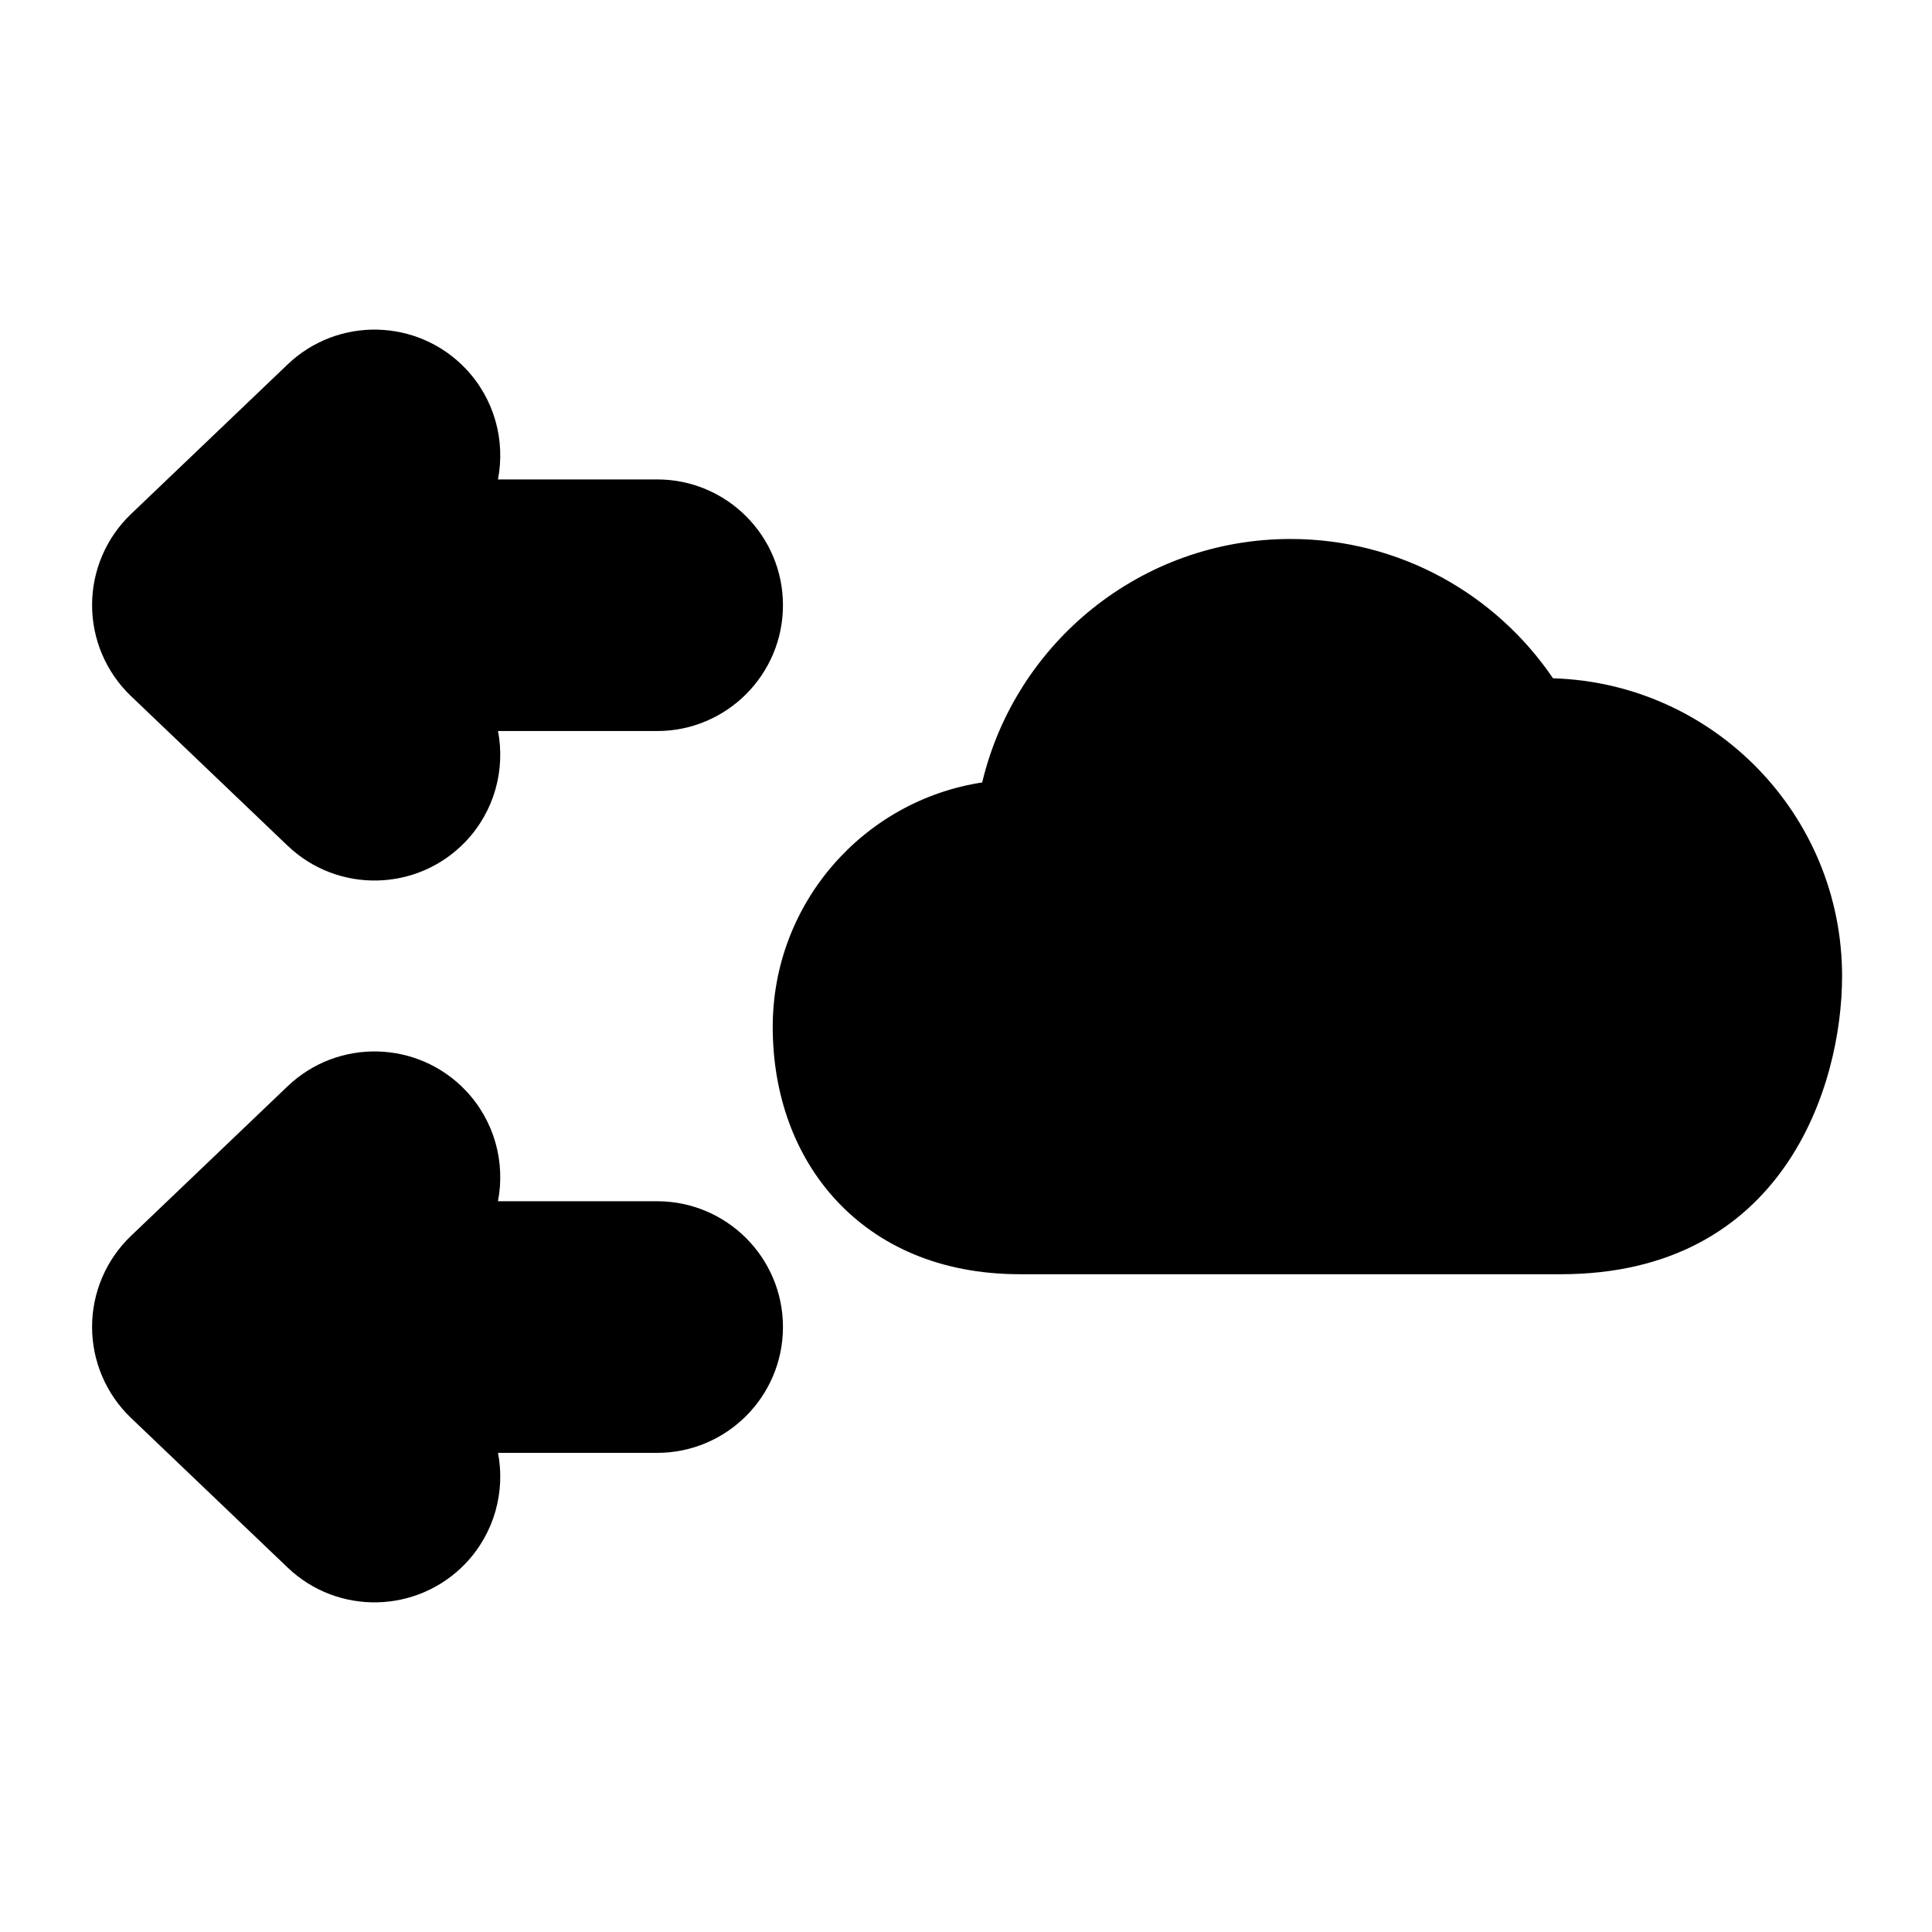 <?xml version="1.0" encoding="UTF-8"?>
<!-- Uploaded to: SVG Repo, www.svgrepo.com, Generator: SVG Repo Mixer Tools -->
<svg fill="#000000" width="800px" height="800px" version="1.1" viewBox="144 144 512 512" xmlns="http://www.w3.org/2000/svg">
 <g fill-rule="evenodd">
  <path d="m275.98 529.02c1.953 10.234-0.898 21.223-8.629 29.332-12.723 13.289-33.832 13.777-47.137 1.055l-41.516-39.66c-6.582-6.297-10.297-15.004-10.297-24.105s3.715-17.805 10.297-24.105l41.516-39.66c13.305-12.723 34.418-12.234 47.137 1.055 7.746 8.125 10.598 19.145 8.613 29.41h42.18c18.406 0 33.348 14.926 33.348 33.332s-14.941 33.348-33.348 33.348z"/>
  <path d="m275.98 337.73c1.953 10.234-0.898 21.223-8.629 29.332-12.723 13.289-33.832 13.777-47.137 1.055l-41.516-39.66c-6.582-6.297-10.297-15.004-10.297-24.105 0-9.102 3.715-17.805 10.297-24.105l41.516-39.66c13.305-12.723 34.418-12.234 47.137 1.055 7.746 8.125 10.598 19.145 8.613 29.41h42.18c18.406 0 33.348 14.926 33.348 33.332s-14.941 33.348-33.348 33.348z"/>
  <path d="m348.78 416.14v0c0 18.012 5.902 34.227 16.895 46.035 11.035 11.855 27.301 19.508 48.648 19.508h143.3c58.992 0 74.547-49.844 74.547-78.988 0-42.793-34.117-77.68-76.609-78.941-15.113-22.277-40.637-36.918-69.559-36.918-39.645 0-72.91 27.535-81.711 64.52-31.441 4.816-55.512 31.992-55.512 64.785z"/>
 </g>
</svg>